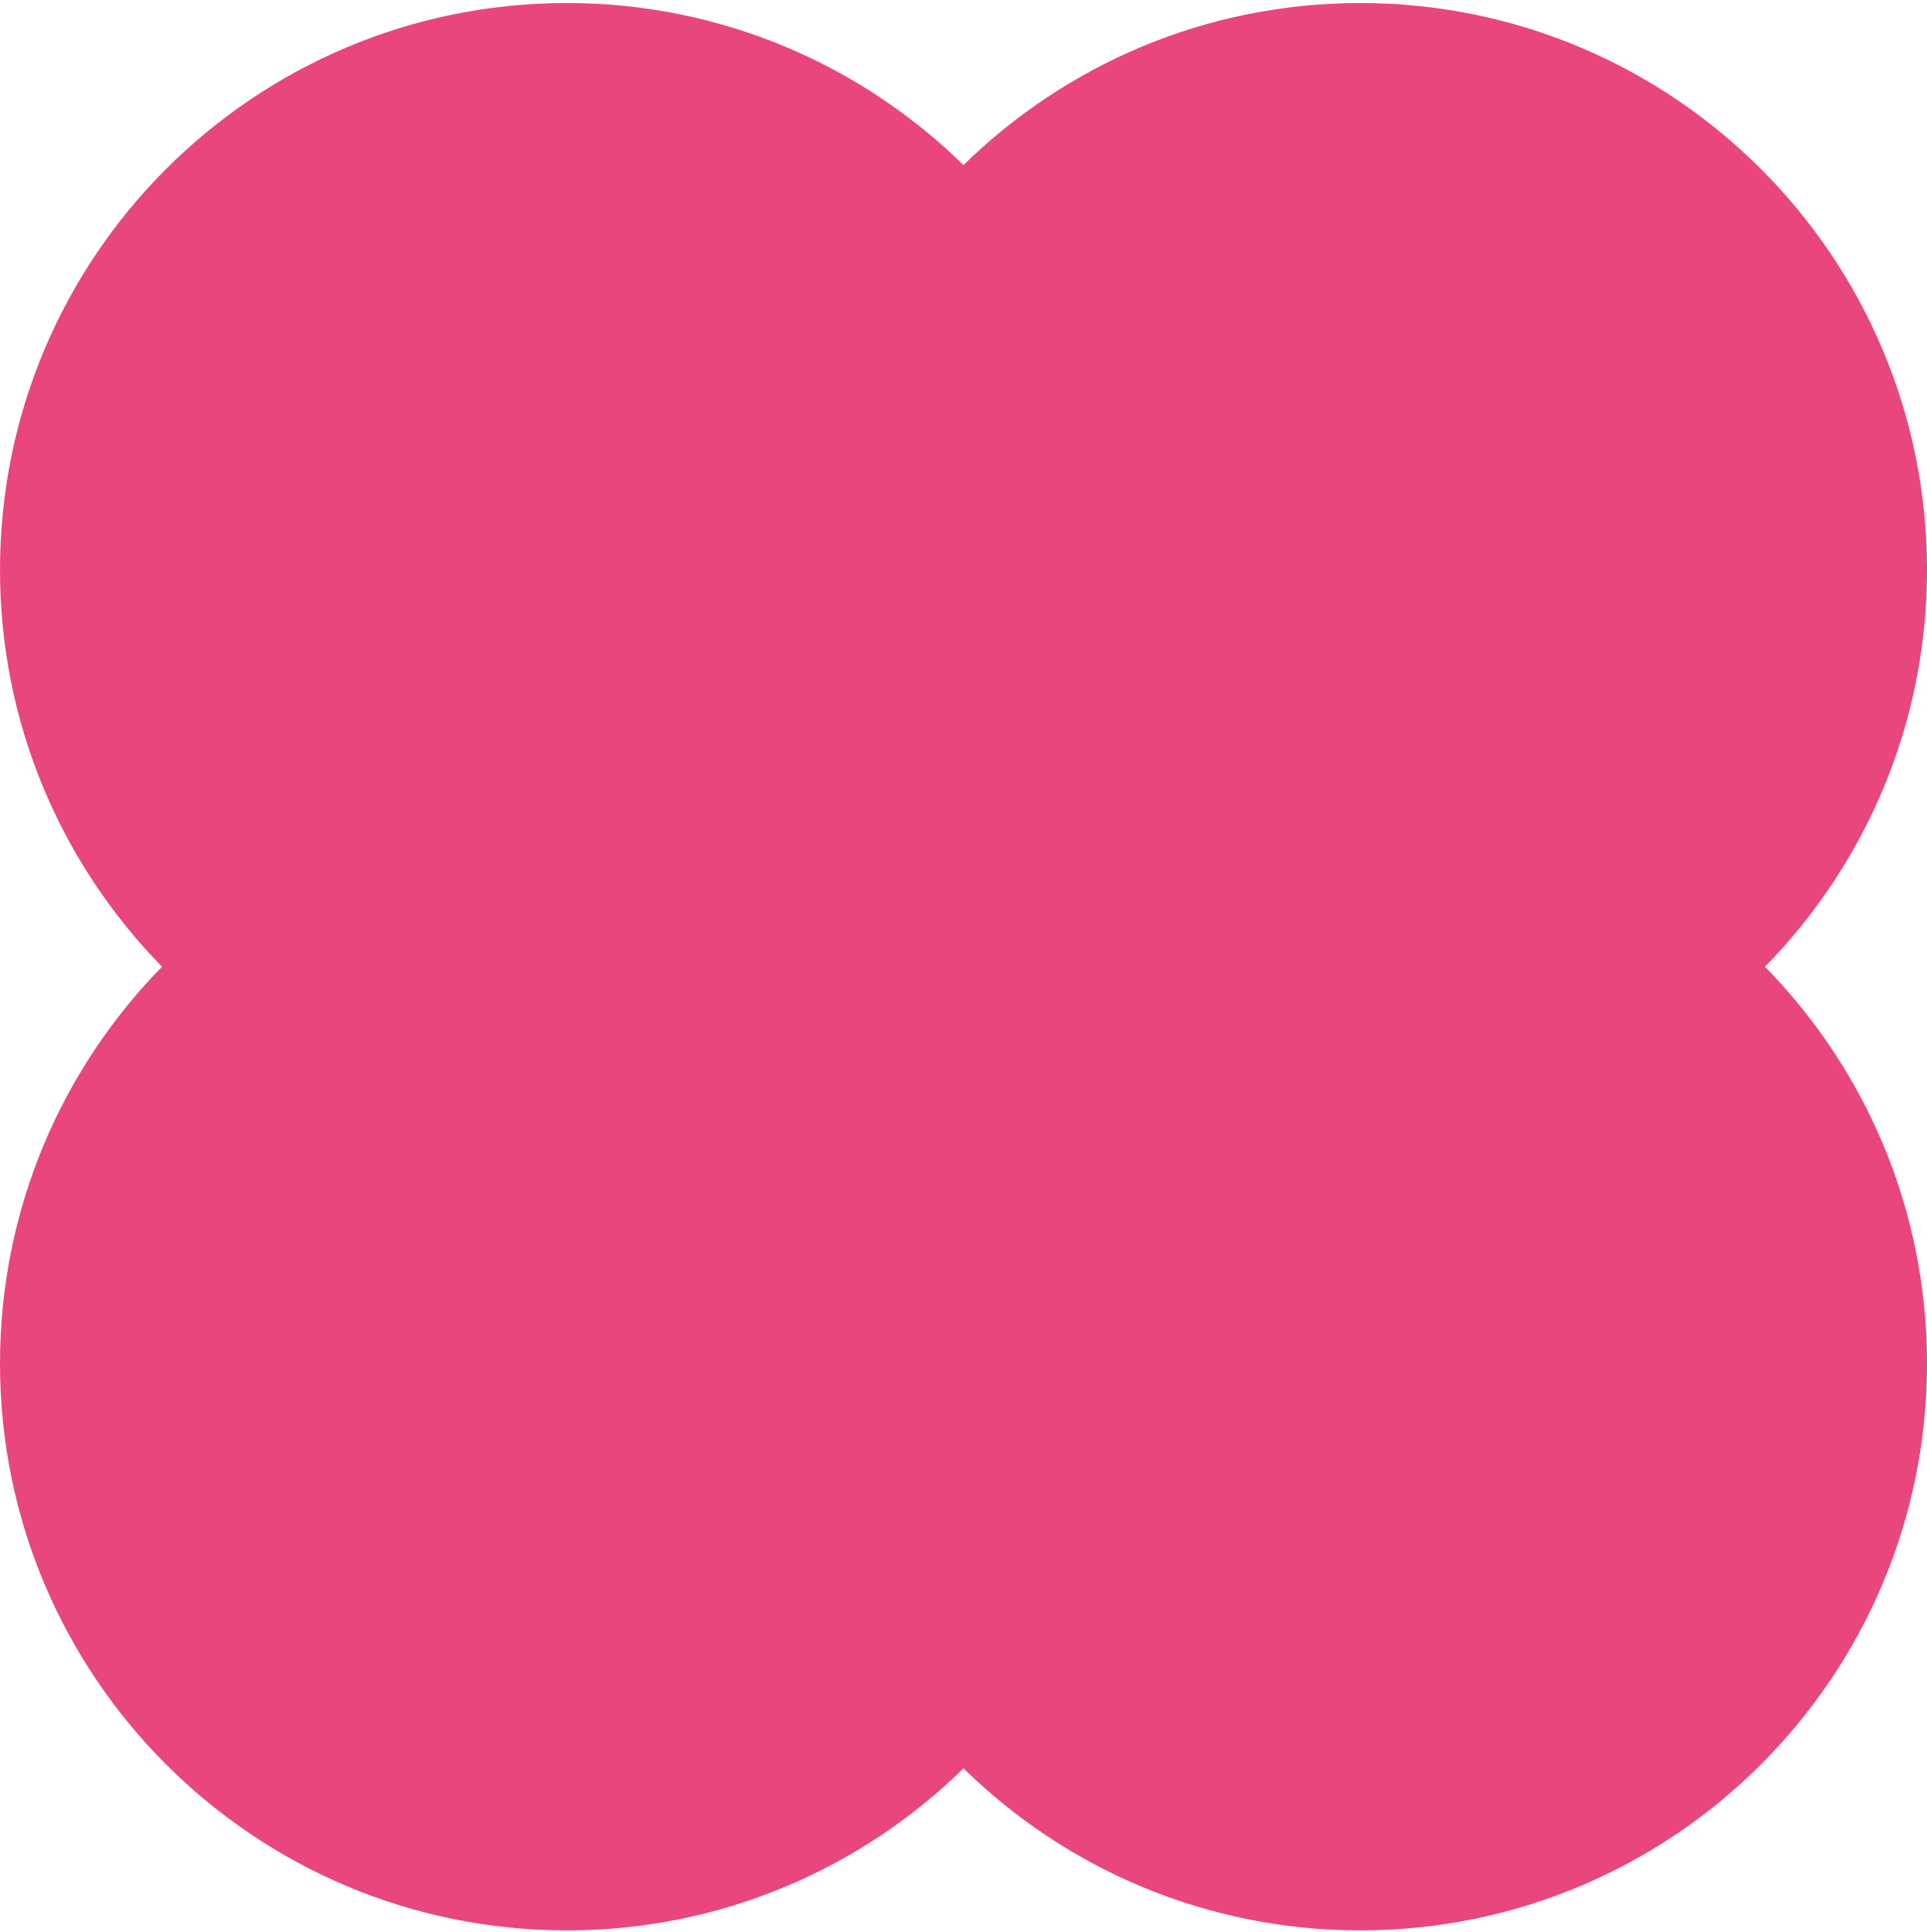 <?xml version="1.0" encoding="UTF-8"?> <svg xmlns="http://www.w3.org/2000/svg" width="425" height="426" viewBox="0 0 425 426" fill="none"> <path fill-rule="evenodd" clip-rule="evenodd" d="M125 0.667C159.068 0.667 189.953 14.296 212.5 36.399C235.047 14.296 265.932 0.667 300 0.667C369.036 0.667 425 56.631 425 125.667C425 159.735 411.371 190.62 389.268 213.167C411.371 235.714 425 266.599 425 300.667C425 369.703 369.036 425.667 300 425.667C265.932 425.667 235.047 412.038 212.5 389.935C189.953 412.038 159.068 425.667 125 425.667C55.964 425.667 0 369.703 0 300.667C0 266.599 13.629 235.714 35.732 213.167C13.629 190.62 0 159.735 0 125.667C0 56.631 55.964 0.667 125 0.667Z" fill="#E94680"></path> </svg> 